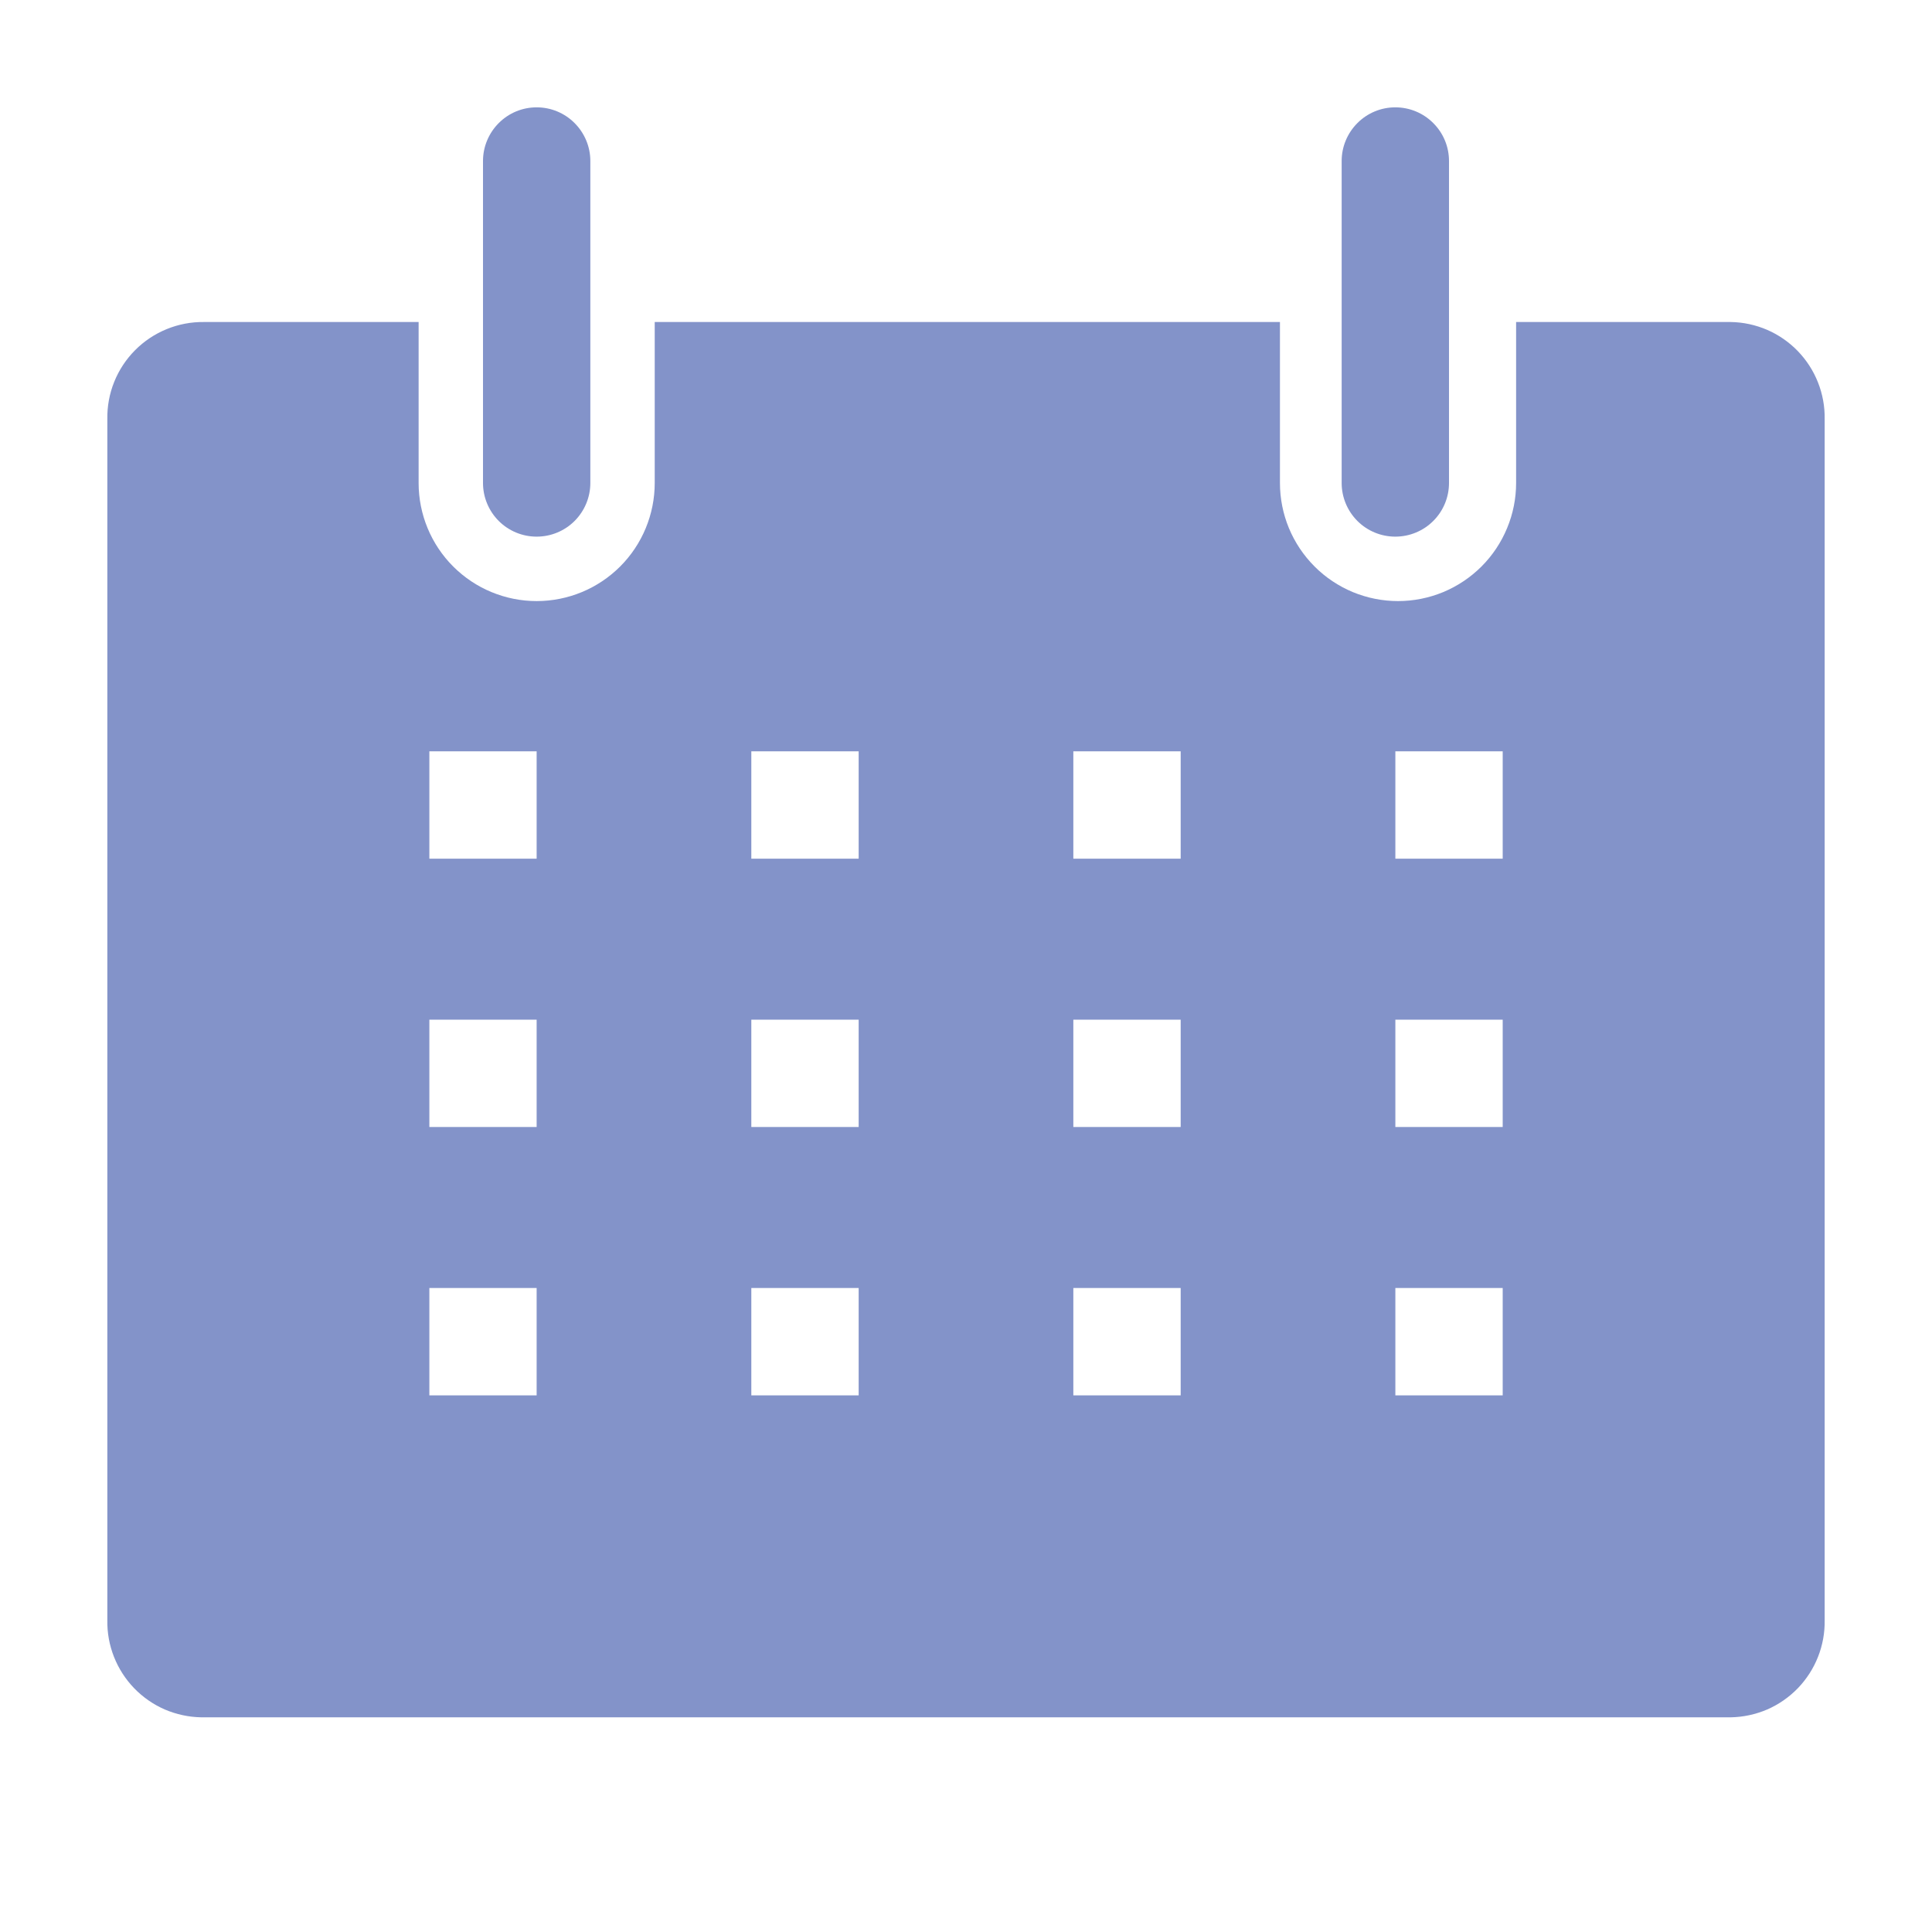 <svg width="34" height="34" viewBox="0 0 34 34" fill="none" xmlns="http://www.w3.org/2000/svg">
<g clip-path="url(#clip0_338_139)">
<path d="M30.458 5.667H26.681V8.5C26.681 8.773 26.627 9.043 26.522 9.295C26.418 9.547 26.265 9.776 26.072 9.969C25.879 10.162 25.65 10.315 25.398 10.42C25.146 10.524 24.876 10.578 24.603 10.578C24.33 10.578 24.06 10.524 23.808 10.42C23.556 10.315 23.326 10.162 23.134 9.969C22.941 9.776 22.788 9.547 22.683 9.295C22.579 9.043 22.525 8.773 22.525 8.5V5.667H11.522V8.5C11.522 9.051 11.303 9.58 10.914 9.969C10.524 10.359 9.996 10.578 9.444 10.578C8.893 10.578 8.365 10.359 7.975 9.969C7.586 9.58 7.367 9.051 7.367 8.5V5.667H3.589C3.364 5.664 3.141 5.707 2.933 5.792C2.725 5.877 2.536 6.003 2.378 6.162C2.219 6.322 2.094 6.511 2.01 6.72C1.926 6.928 1.885 7.151 1.889 7.376V28.513C1.885 28.734 1.925 28.953 2.006 29.158C2.087 29.364 2.208 29.551 2.361 29.71C2.515 29.869 2.698 29.996 2.9 30.084C3.103 30.171 3.321 30.218 3.542 30.222H30.458C30.679 30.218 30.897 30.171 31.1 30.084C31.302 29.996 31.485 29.869 31.639 29.71C31.792 29.551 31.913 29.364 31.994 29.158C32.075 28.953 32.115 28.734 32.111 28.513V7.376C32.115 7.155 32.075 6.936 31.994 6.731C31.913 6.525 31.792 6.338 31.639 6.179C31.485 6.02 31.302 5.893 31.1 5.805C30.897 5.718 30.679 5.67 30.458 5.667ZM9.444 24.556H7.556V22.667H9.444V24.556ZM9.444 19.833H7.556V17.945H9.444V19.833ZM9.444 15.111H7.556V13.222H9.444V15.111ZM15.111 24.556H13.222V22.667H15.111V24.556ZM15.111 19.833H13.222V17.945H15.111V19.833ZM15.111 15.111H13.222V13.222H15.111V15.111ZM20.778 24.556H18.889V22.667H20.778V24.556ZM20.778 19.833H18.889V17.945H20.778V19.833ZM20.778 15.111H18.889V13.222H20.778V15.111ZM26.445 24.556H24.556V22.667H26.445V24.556ZM26.445 19.833H24.556V17.945H26.445V19.833ZM26.445 15.111H24.556V13.222H26.445V15.111Z" fill="#8393C9"/>
<path d="M9.444 9.444C9.695 9.444 9.935 9.345 10.112 9.168C10.289 8.991 10.389 8.75 10.389 8.5V2.833C10.389 2.583 10.289 2.343 10.112 2.166C9.935 1.988 9.695 1.889 9.444 1.889C9.194 1.889 8.954 1.988 8.777 2.166C8.6 2.343 8.5 2.583 8.5 2.833V8.5C8.5 8.75 8.6 8.991 8.777 9.168C8.954 9.345 9.194 9.444 9.444 9.444Z" fill="#8393C9"/>
<path d="M24.555 9.444C24.806 9.444 25.046 9.345 25.223 9.168C25.401 8.991 25.5 8.75 25.5 8.5V2.833C25.5 2.583 25.401 2.343 25.223 2.166C25.046 1.988 24.806 1.889 24.555 1.889C24.305 1.889 24.065 1.988 23.888 2.166C23.711 2.343 23.611 2.583 23.611 2.833V8.5C23.611 8.75 23.711 8.991 23.888 9.168C24.065 9.345 24.305 9.444 24.555 9.444Z" fill="#8393C9"/>
</g>
<defs>
<clipPath id="clip0_338_139">
<rect width="34" height="34" fill="white"/>
</clipPath>
</defs>
</svg>
